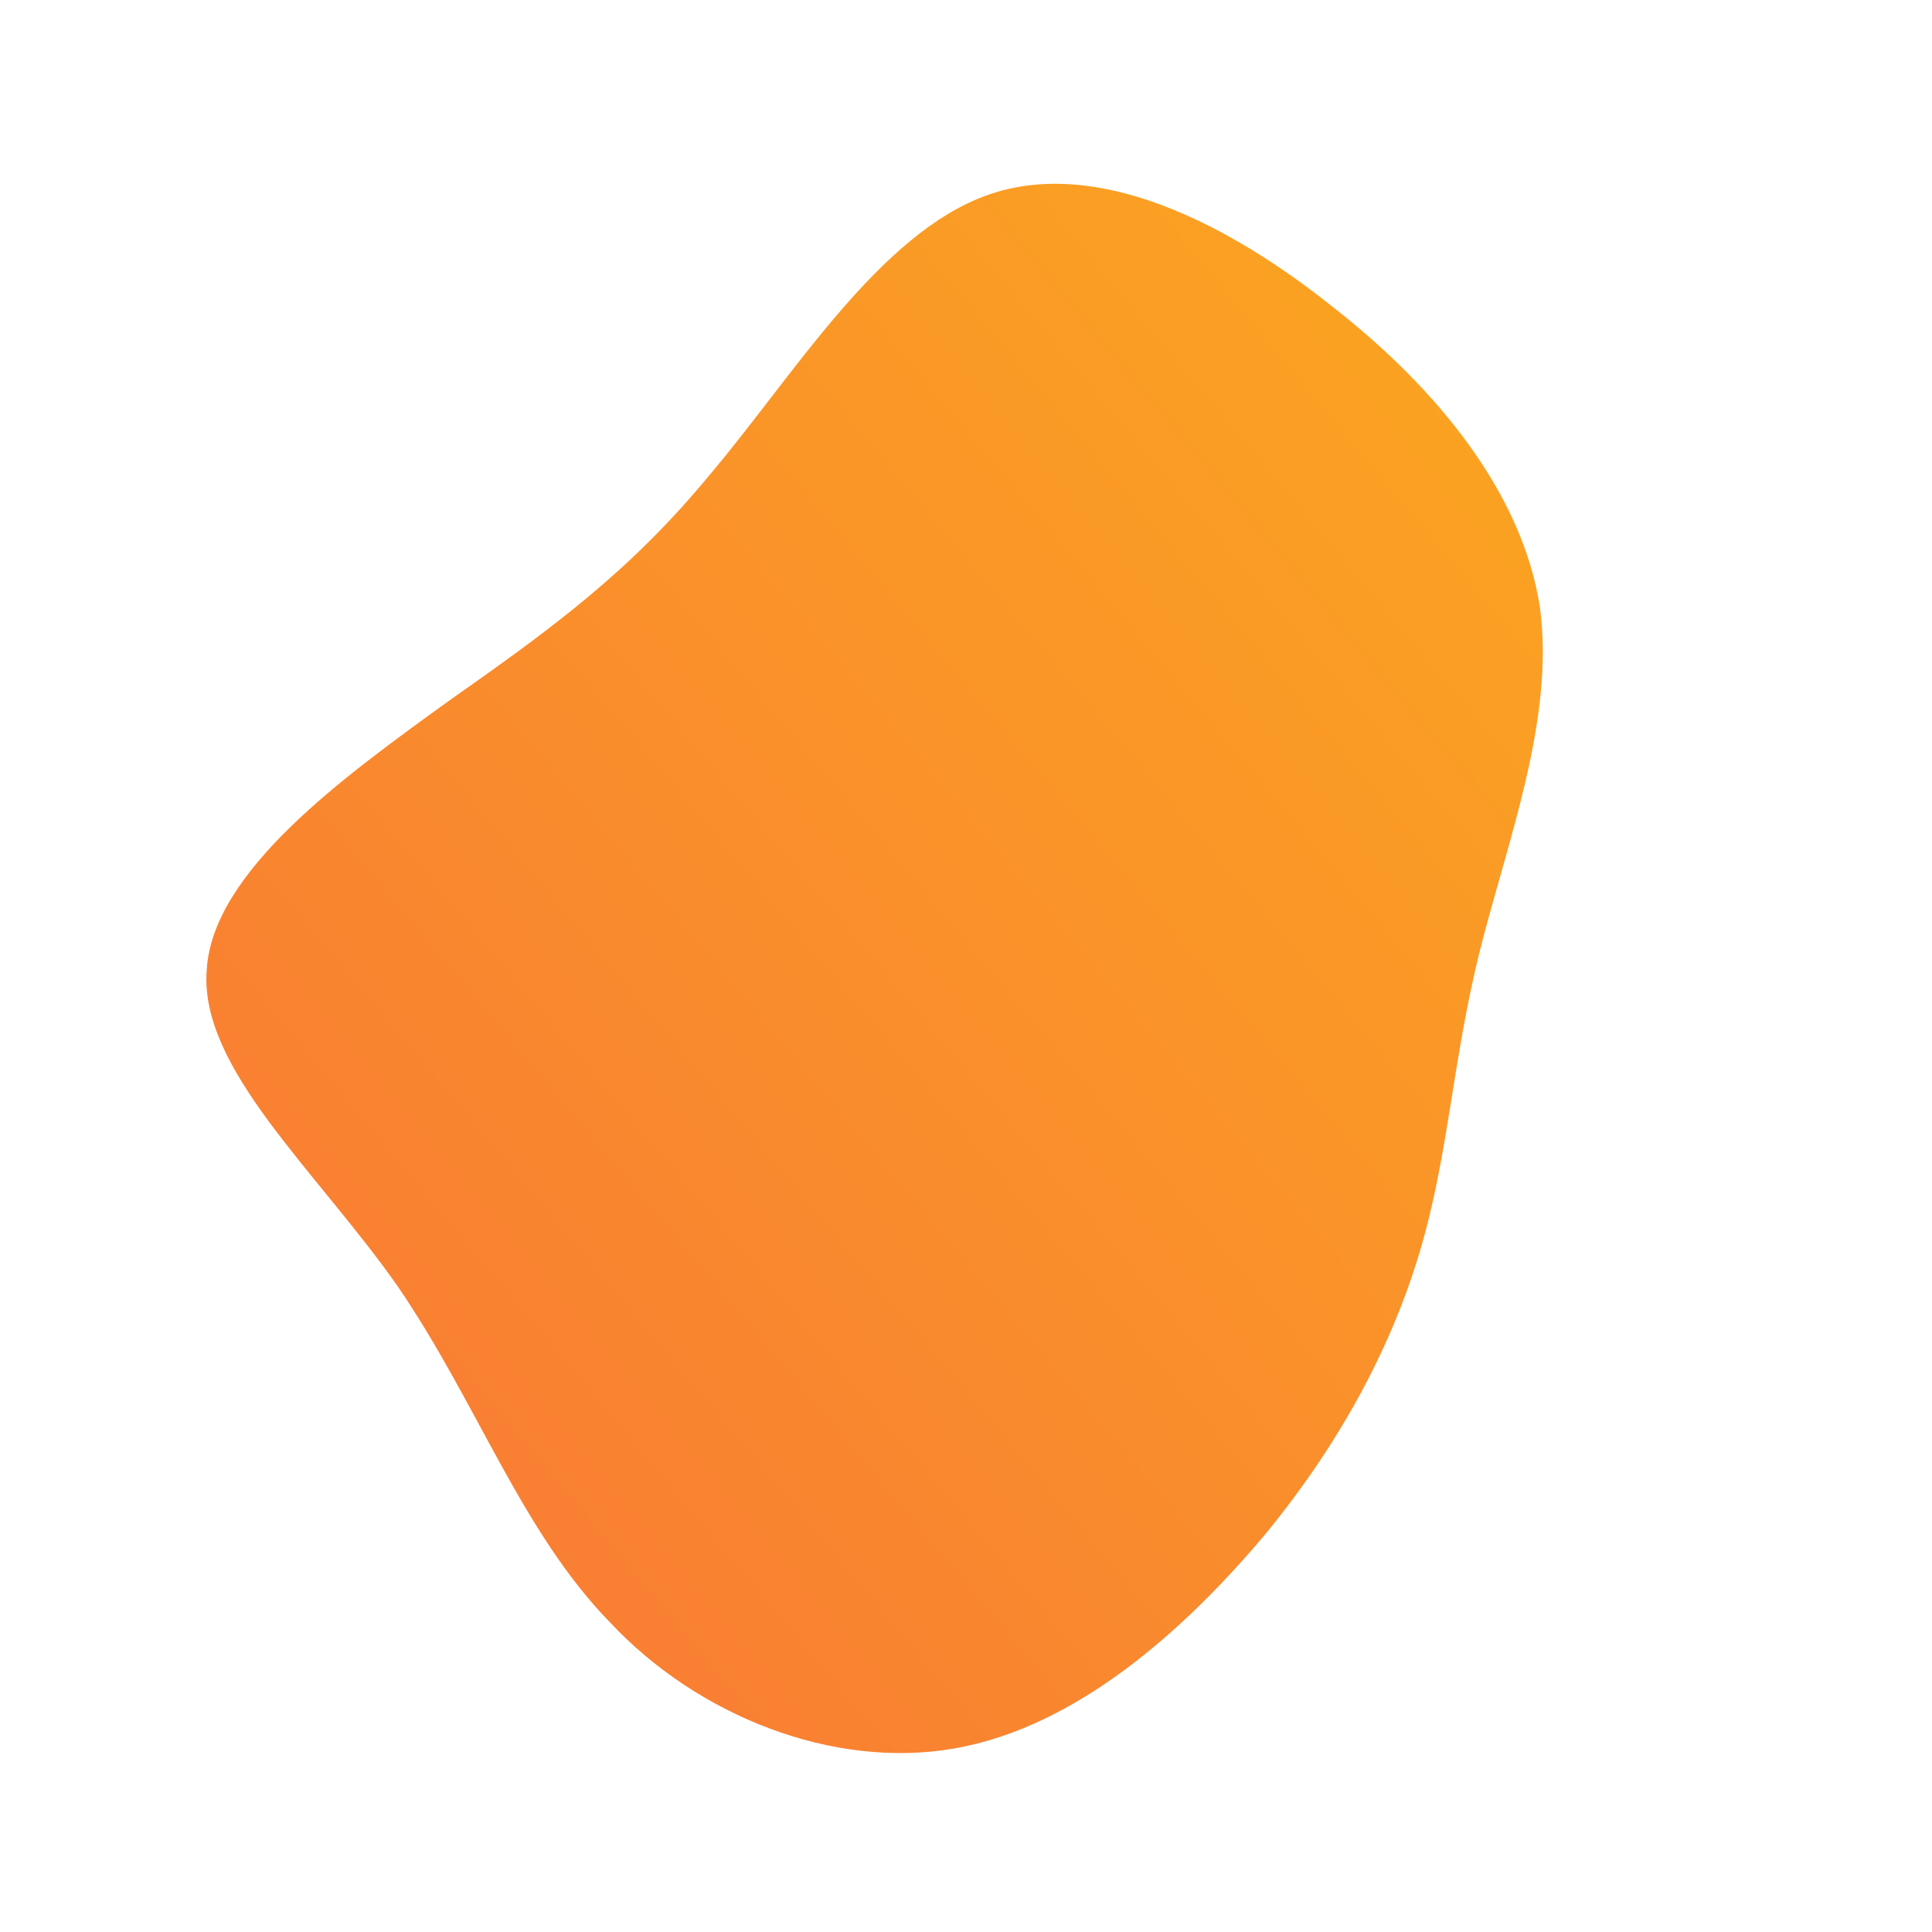 <svg xmlns="http://www.w3.org/2000/svg" id="sw-js-blob-svg" viewBox="0 0 100 100"><defs><linearGradient id="sw-gradient" x1="0" x2="1" y1="1" y2="0"><stop id="stop1" stop-color="rgba(248, 117, 55, 1)" offset="0%"></stop><stop id="stop2" stop-color="rgba(251, 168, 31, 1)" offset="100%"></stop></linearGradient></defs><path fill="url(#sw-gradient)" d="M19,-34.1C24.5,-29.8,28.8,-24.4,29.7,-18.6C30.5,-12.8,28,-6.4,26.6,-0.8C25.2,4.8,25,9.5,23.6,14.4C22.2,19.3,19.6,24.4,15.5,29.4C11.3,34.4,5.7,39.4,-0.6,40.5C-6.9,41.6,-13.9,38.8,-18.4,34C-23,29.3,-25.3,22.6,-29.4,16.6C-33.6,10.6,-39.7,5.3,-39.3,0.2C-39,-4.9,-32.2,-9.8,-26.8,-13.7C-21.4,-17.5,-17.4,-20.4,-13.2,-25.5C-8.9,-30.6,-4.5,-37.9,1.1,-39.9C6.7,-41.9,13.5,-38.5,19,-34.1Z" width="100%" height="100%" transform="translate(50 50)" stroke-width="0" style="transition: 0.3s;"></path></svg>